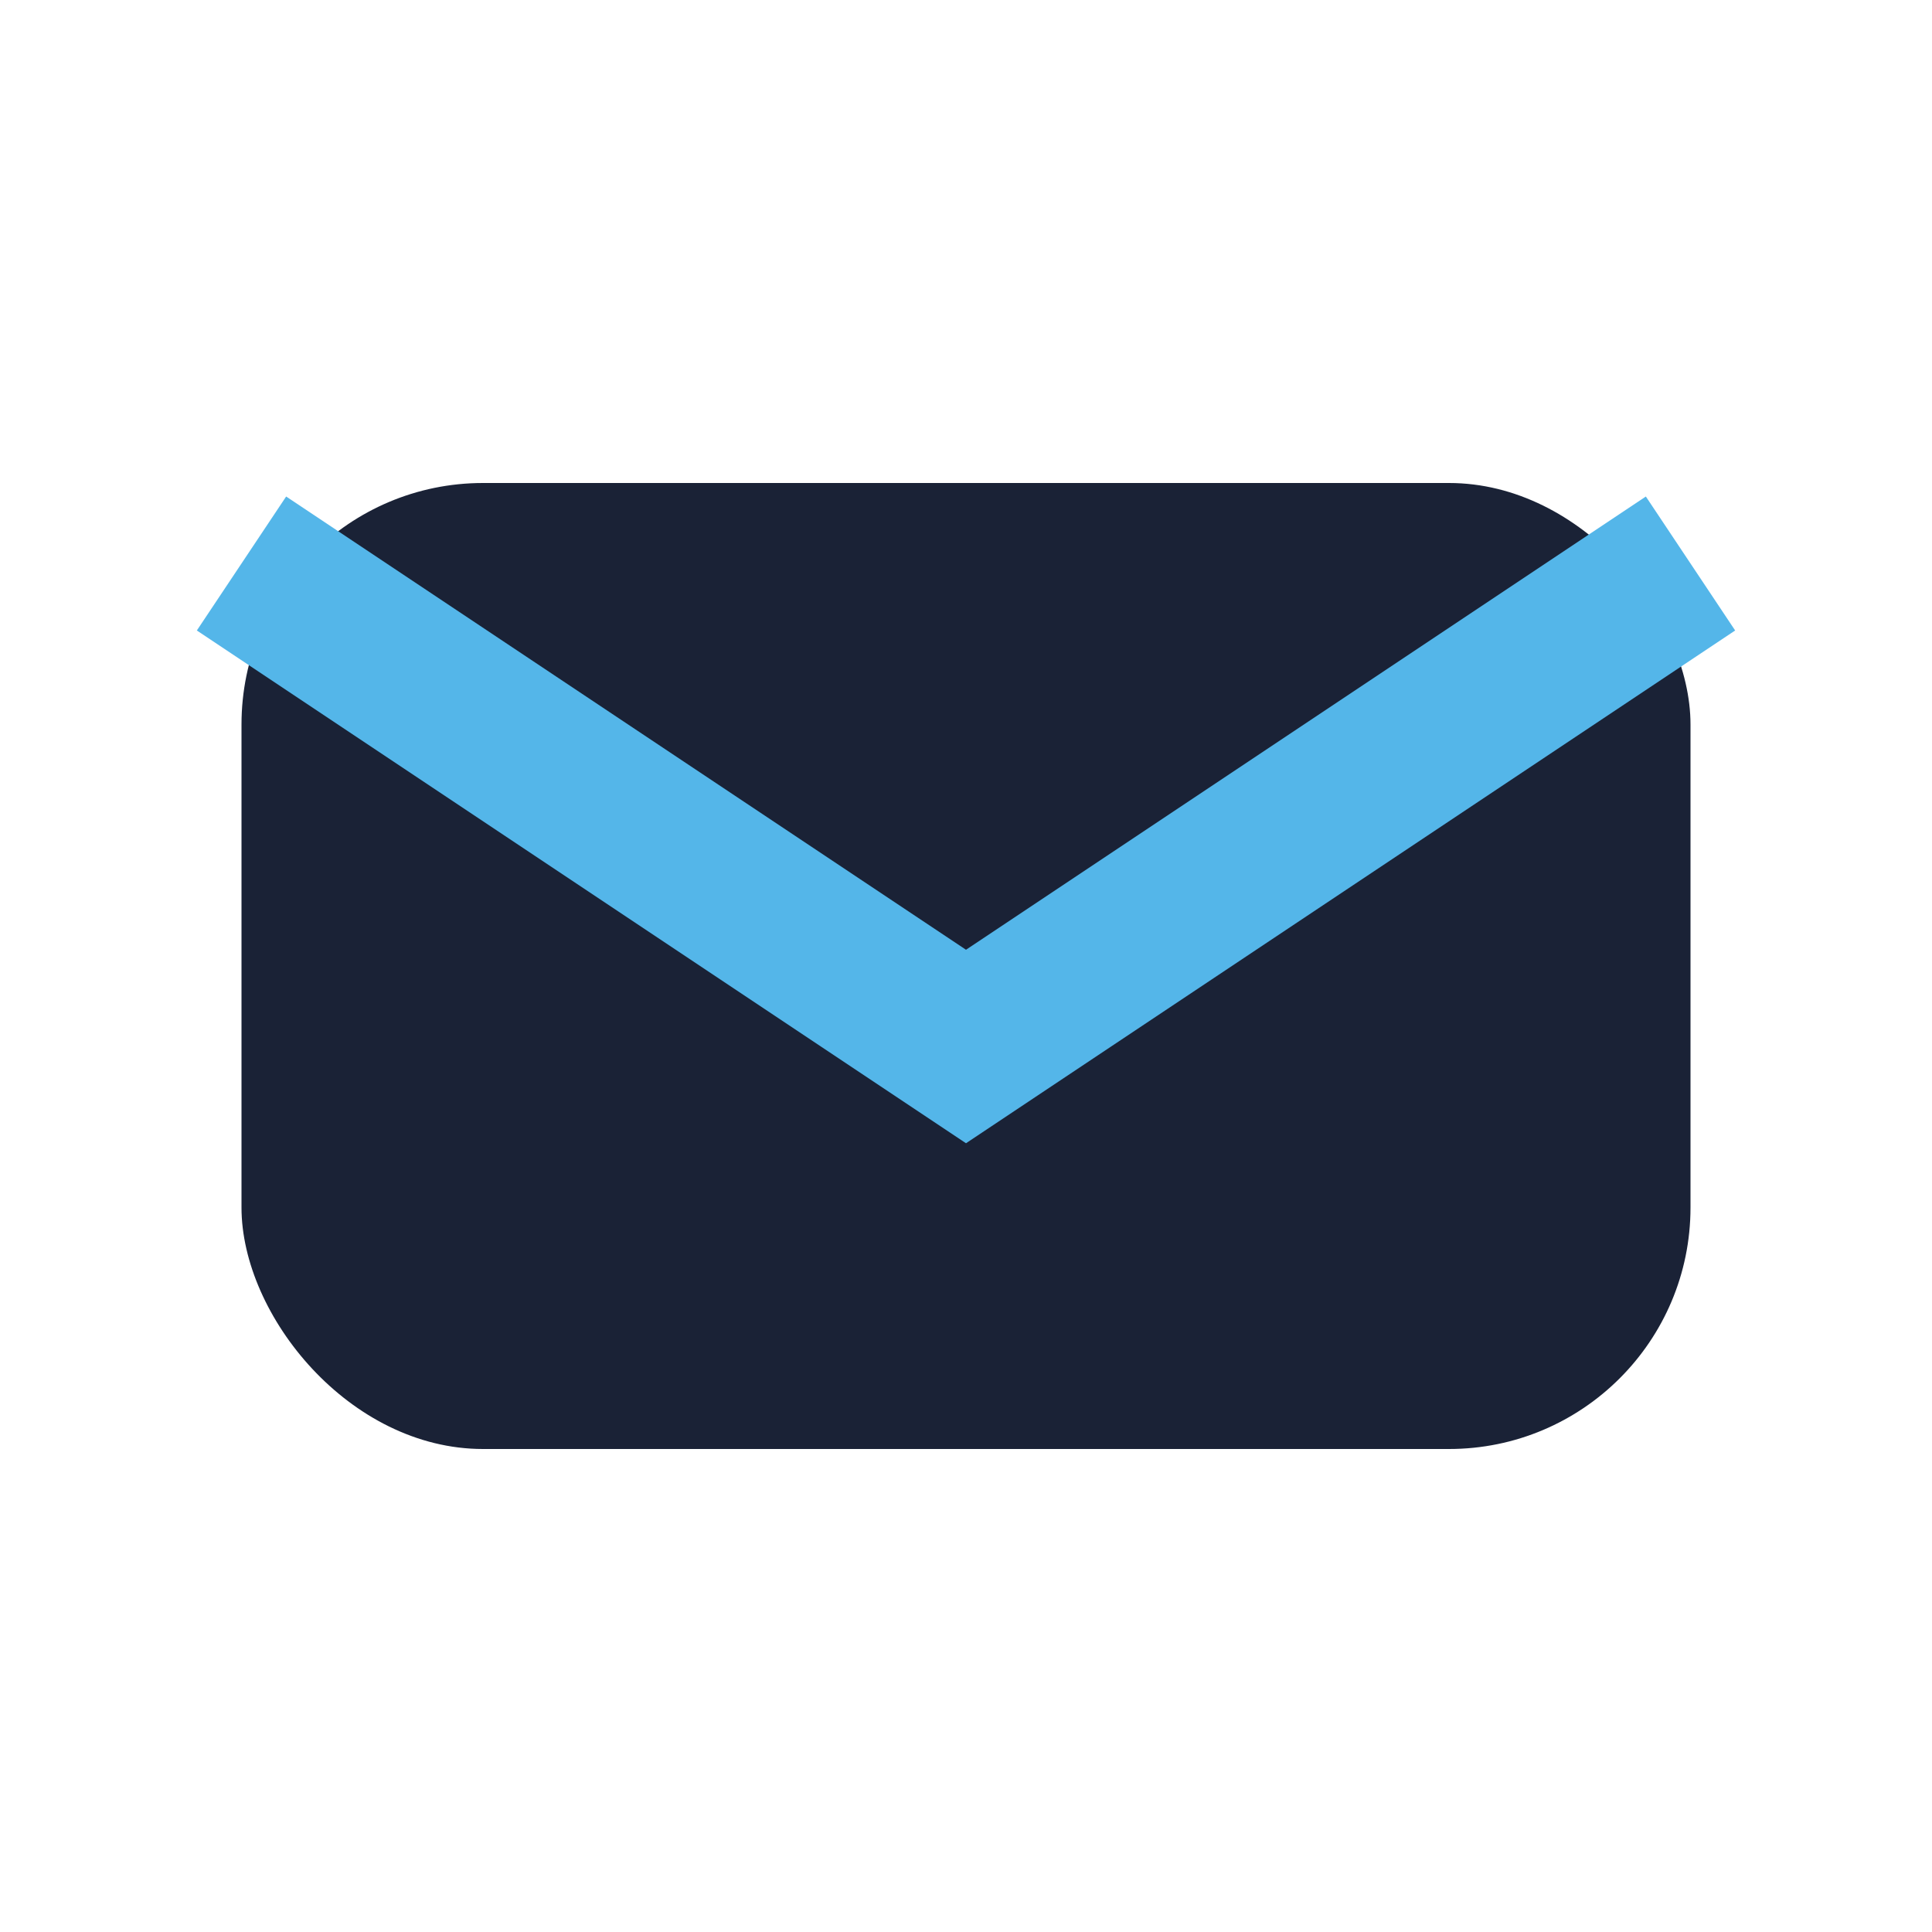 <?xml version="1.0" encoding="UTF-8"?>
<svg xmlns="http://www.w3.org/2000/svg" width="24" height="24" viewBox="0 0 24 24"><rect x="3" y="6" width="18" height="12" rx="3" fill="#1A2236"/><path d="M3 7l9 6 9-6" fill="none" stroke="#54B6E9" stroke-width="2"/></svg>